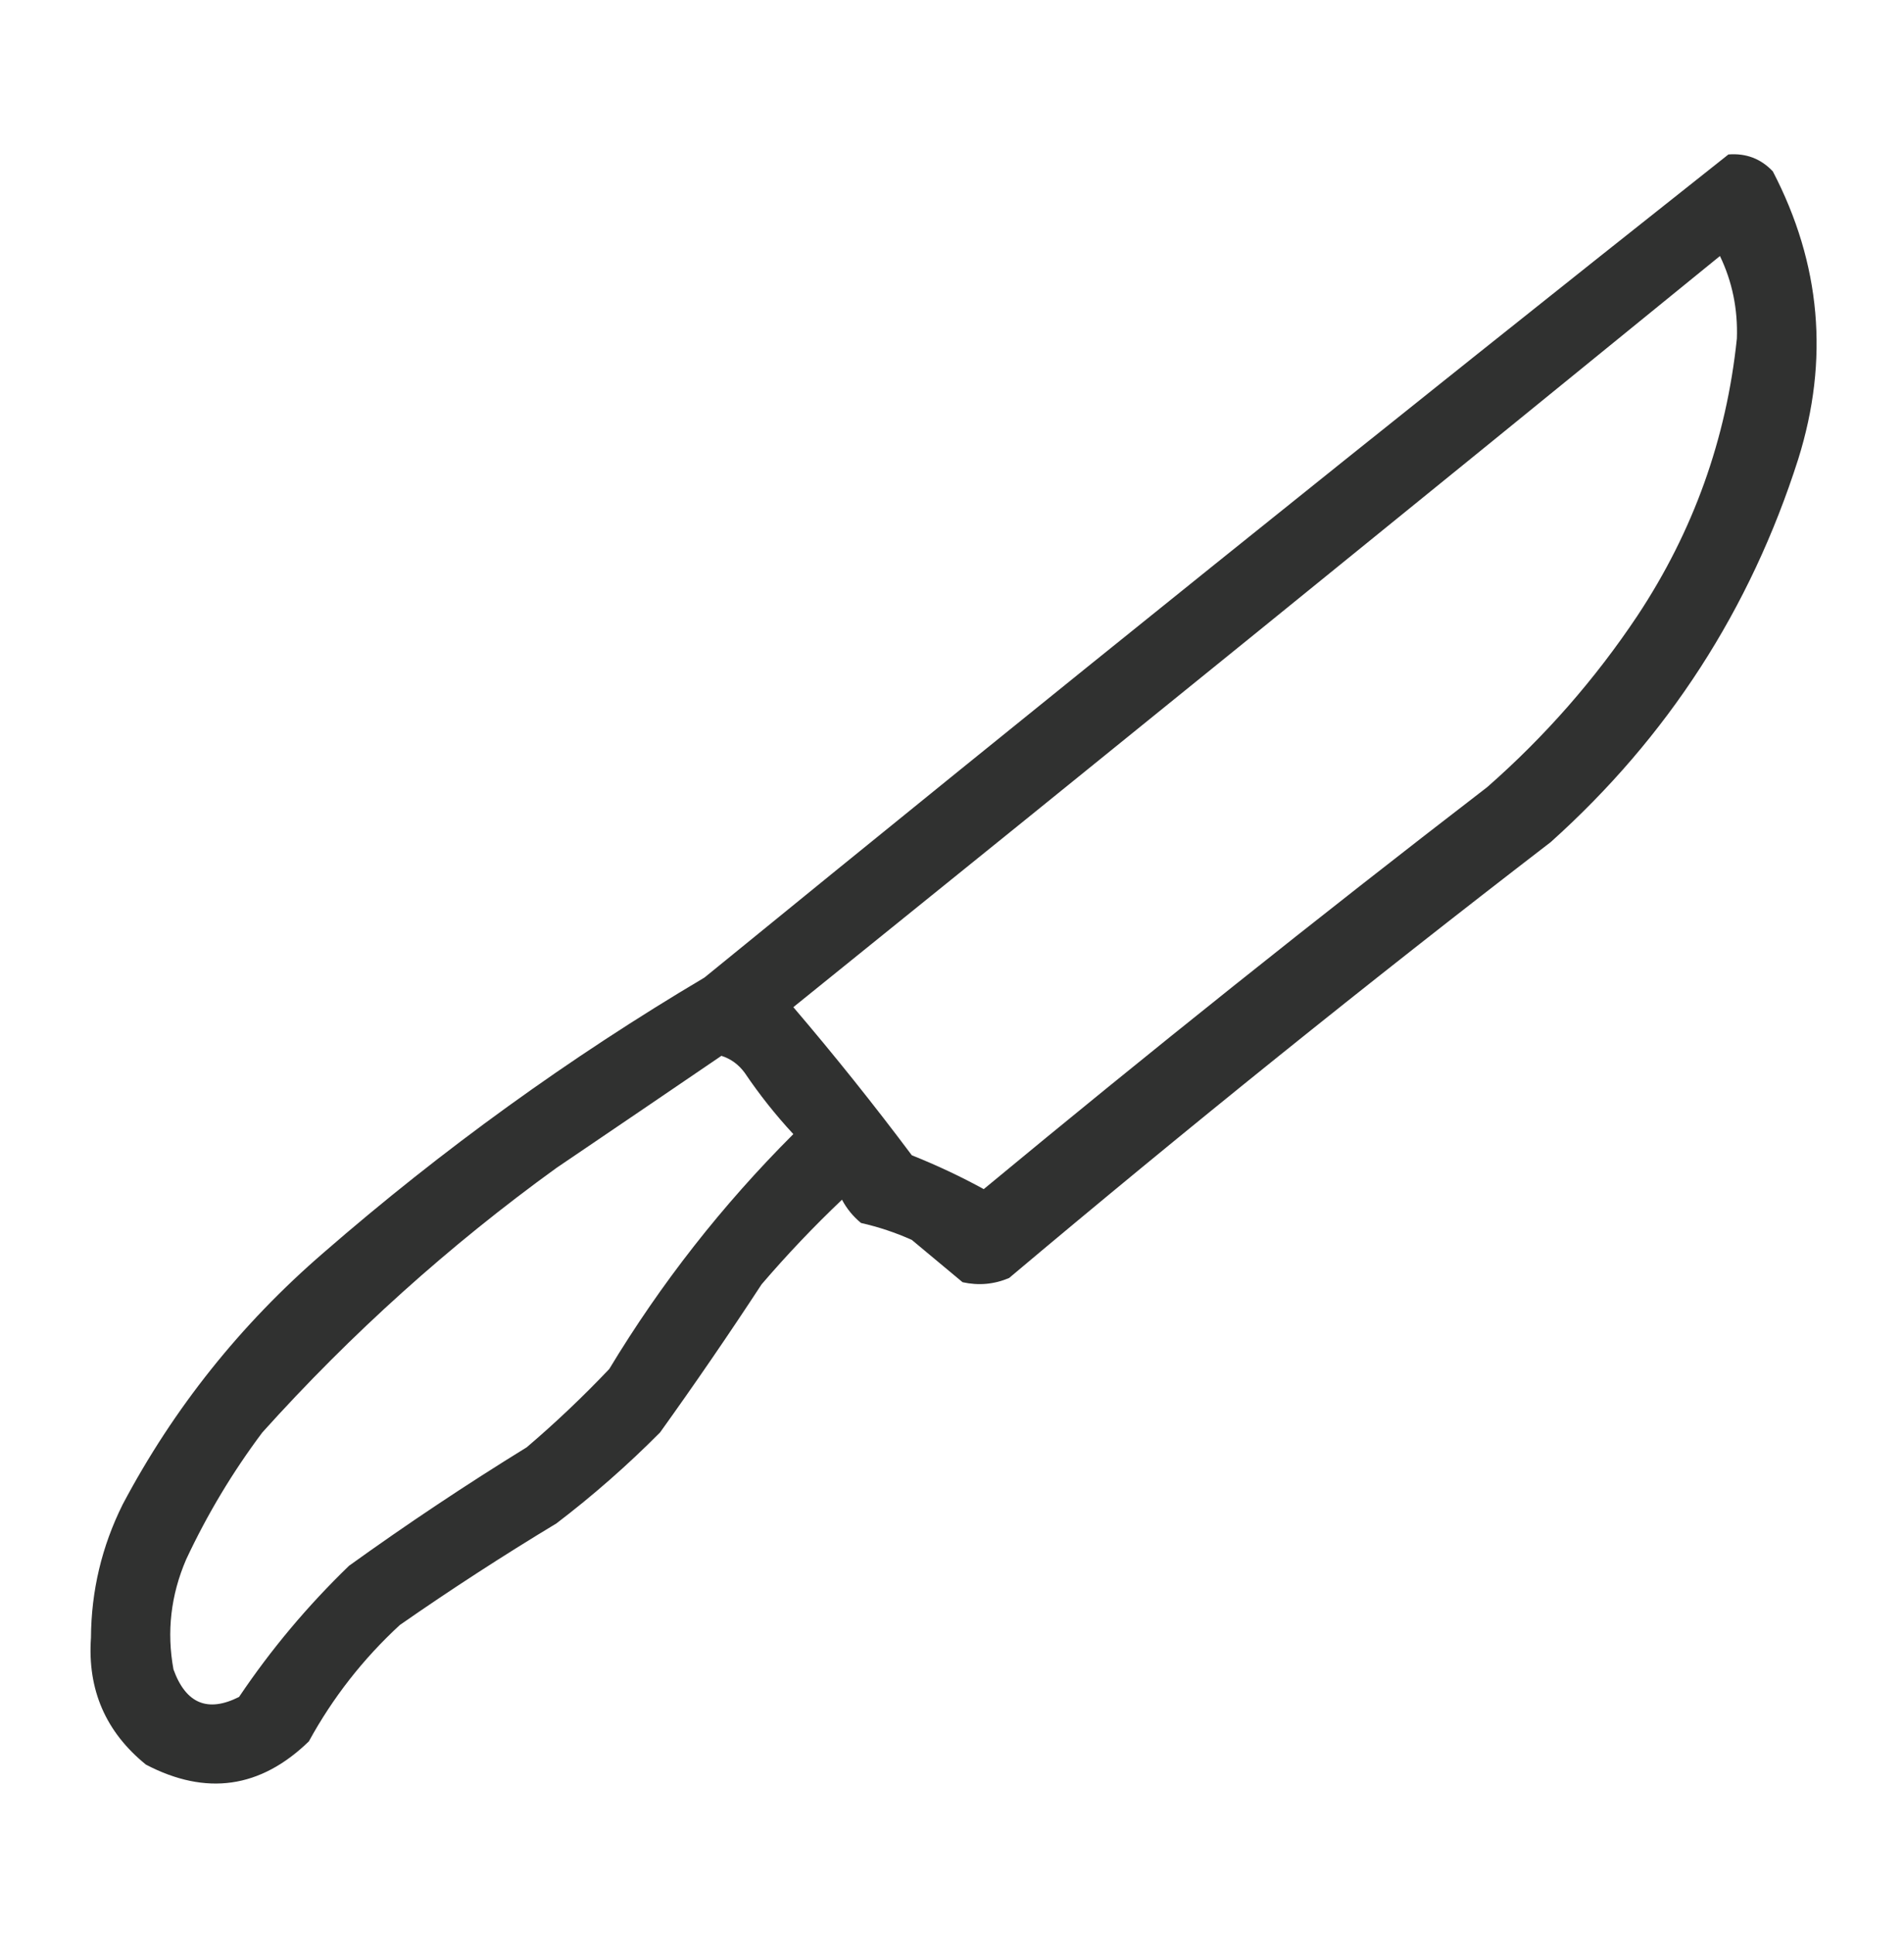 <?xml version="1.0" encoding="UTF-8"?>
<!DOCTYPE svg PUBLIC "-//W3C//DTD SVG 1.1//EN" "http://www.w3.org/Graphics/SVG/1.1/DTD/svg11.dtd">
<svg xmlns="http://www.w3.org/2000/svg" version="1.1" width="450px" height="457px" style="shape-rendering:geometricPrecision; text-rendering:geometricPrecision; image-rendering:optimizeQuality; fill-rule:evenodd; clip-rule:evenodd" xmlns:xlink="http://www.w3.org/1999/xlink">
<g><path style="opacity:0.933" fill="#222322" d="M 408.5,36.5 C 412.676,36.168 416.176,37.502 419,40.5C 430.367,62.345 432.367,85.011 425,108.5C 413.672,143.999 394.172,174.166 366.5,199C 323.102,232.373 280.435,266.707 238.5,302C 234.961,303.504 231.295,303.837 227.5,303C 223.5,299.667 219.5,296.333 215.5,293C 211.637,291.268 207.637,289.934 203.5,289C 201.622,287.457 200.122,285.624 199,283.5C 192.301,289.864 185.968,296.531 180,303.5C 172.247,315.34 164.247,327.007 156,338.5C 148.302,346.255 140.135,353.422 131.5,360C 118.897,367.606 106.564,375.606 94.5,384C 85.806,392.021 78.64,401.187 73,411.5C 61.564,422.595 48.731,424.428 34.5,417C 24.976,409.283 20.643,399.283 21.5,387C 21.561,375.921 24.061,365.421 29,355.5C 41.032,332.783 56.865,312.95 76.5,296C 104.544,271.622 134.544,249.956 166.5,231C 246.799,165.516 327.466,100.683 408.5,36.5 Z M 406.5,60.5 C 409.411,66.553 410.745,73.053 410.5,80C 408.03,103.743 400.196,125.577 387,145.5C 376.971,160.532 365.138,174.032 351.5,186C 311.286,216.945 271.619,248.612 232.5,281C 227.145,278.057 221.478,275.39 215.5,273C 206.547,261.045 197.213,249.378 187.5,238C 260.688,178.969 333.688,119.803 406.5,60.5 Z M 170.5,249.5 C 172.716,250.203 174.549,251.536 176,253.5C 179.453,258.621 183.286,263.454 187.5,268C 170.708,284.777 156.208,303.277 144,323.5C 137.802,330.032 131.302,336.199 124.5,342C 110.156,350.837 96.156,360.17 82.5,370C 72.705,379.455 64.038,389.789 56.5,401C 49.084,404.741 43.917,402.574 41,394.5C 39.368,385.604 40.368,376.937 44,368.5C 48.994,357.837 54.994,347.837 62,338.5C 83.027,315.132 106.194,294.299 131.5,276C 144.566,267.144 157.566,258.31 170.5,249.5 Z"/></g>
</svg>
